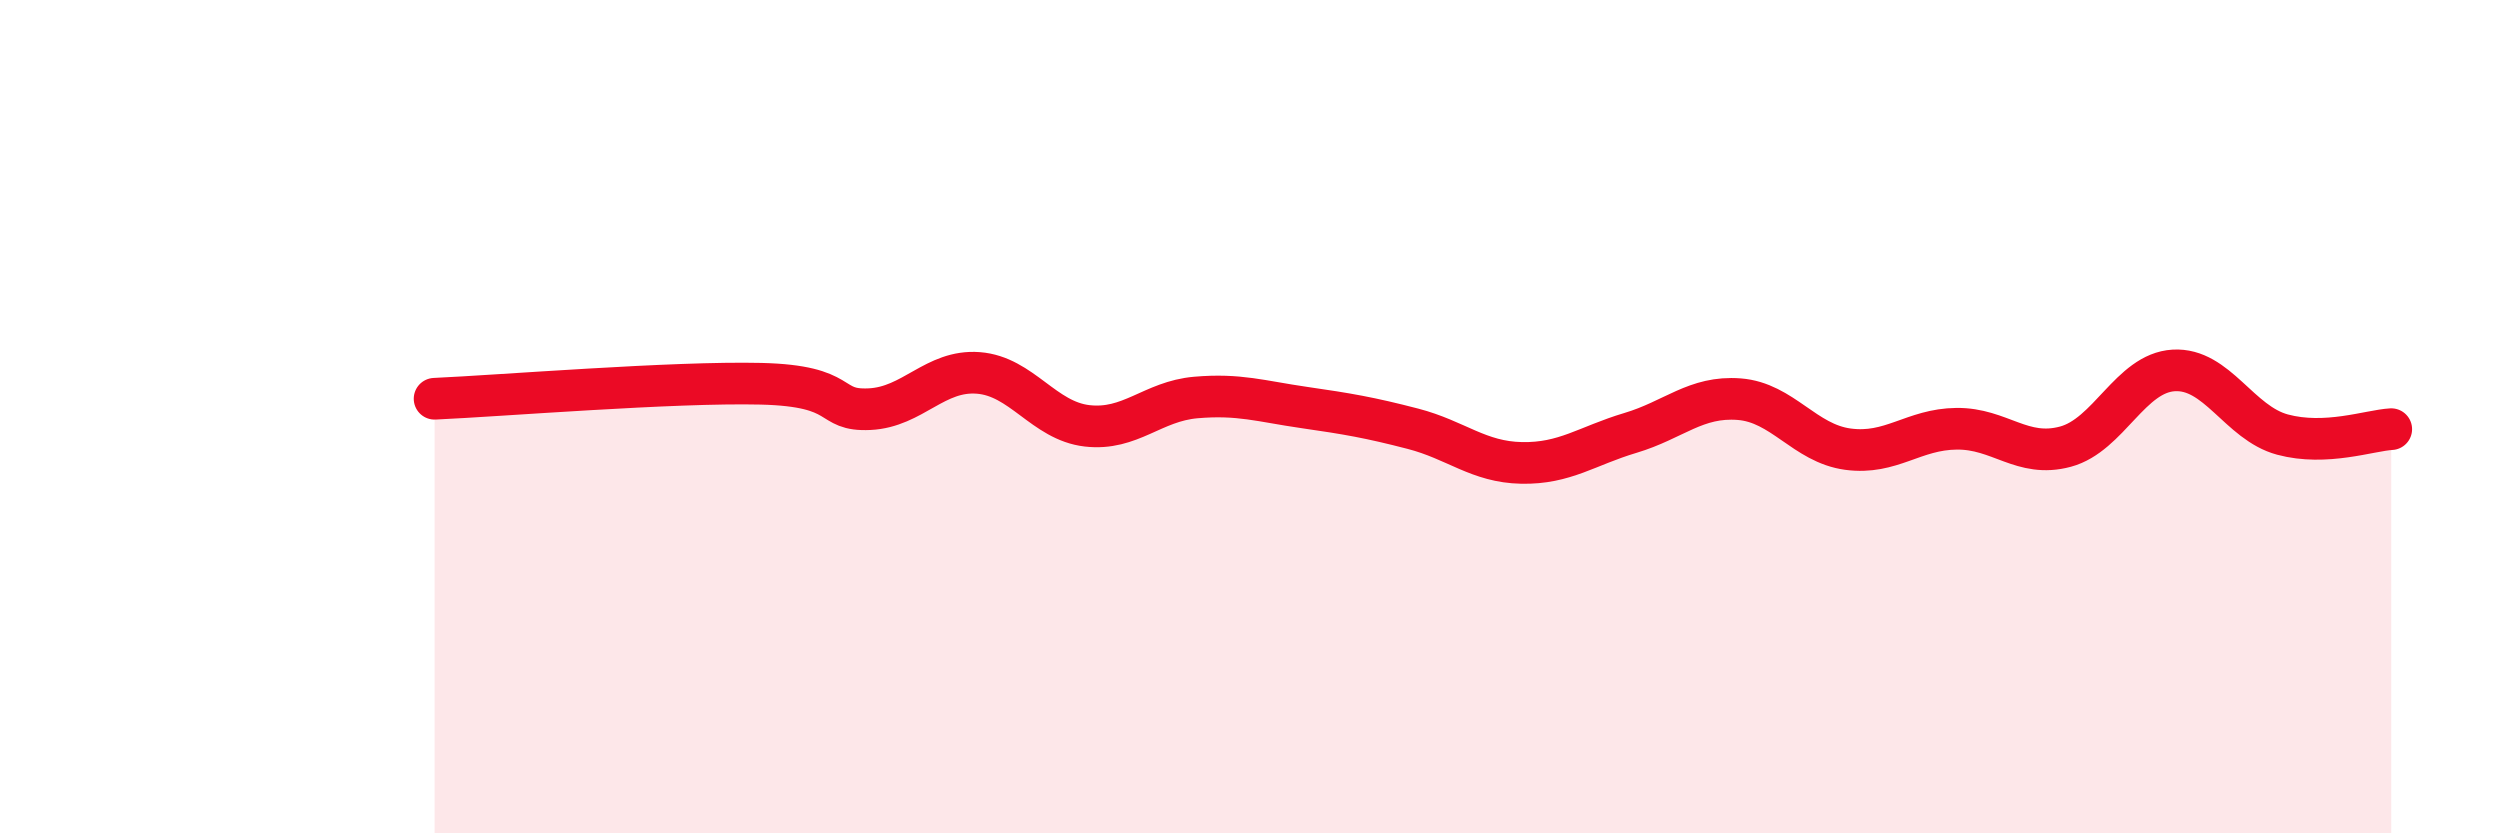 
    <svg width="60" height="20" viewBox="0 0 60 20" xmlns="http://www.w3.org/2000/svg">
      <path
        d="M 10.43,9.57 C 12,9.5 16.17,9.16 18.26,9.21 C 20.35,9.26 19.83,9.87 20.87,9.82 C 21.91,9.77 22.44,8.87 23.48,8.95 C 24.52,9.03 25.05,10.1 26.09,10.22 C 27.13,10.34 27.66,9.63 28.7,9.54 C 29.74,9.45 30.26,9.63 31.3,9.78 C 32.34,9.93 32.87,10.02 33.91,10.29 C 34.95,10.56 35.48,11.09 36.52,11.11 C 37.56,11.13 38.09,10.7 39.13,10.39 C 40.17,10.08 40.7,9.5 41.74,9.58 C 42.78,9.66 43.31,10.64 44.35,10.78 C 45.39,10.92 45.92,10.3 46.96,10.29 C 48,10.28 48.53,11 49.57,10.72 C 50.61,10.44 51.13,8.95 52.17,8.89 C 53.21,8.83 53.74,10.15 54.78,10.43 C 55.82,10.71 56.87,10.33 57.39,10.3L57.39 20L10.43 20Z"
        fill="#EB0A25"
        opacity="0.1"
        stroke-linecap="round"
        stroke-linejoin="round"
      />
      <path
        d="M 10.43,9.57 C 12,9.5 16.17,9.16 18.26,9.21 C 20.35,9.26 19.83,9.87 20.87,9.82 C 21.91,9.77 22.44,8.87 23.48,8.95 C 24.52,9.03 25.05,10.1 26.09,10.22 C 27.13,10.34 27.66,9.63 28.7,9.54 C 29.74,9.45 30.26,9.63 31.3,9.78 C 32.34,9.93 32.87,10.02 33.91,10.29 C 34.95,10.56 35.48,11.09 36.52,11.11 C 37.56,11.13 38.09,10.7 39.13,10.39 C 40.17,10.08 40.7,9.5 41.74,9.58 C 42.78,9.66 43.31,10.64 44.35,10.78 C 45.39,10.92 45.92,10.3 46.96,10.29 C 48,10.28 48.53,11 49.57,10.72 C 50.61,10.44 51.13,8.95 52.17,8.89 C 53.21,8.83 53.74,10.15 54.78,10.43 C 55.82,10.71 56.87,10.33 57.39,10.3"
        stroke="#EB0A25"
        stroke-width="1"
        fill="none"
        stroke-linecap="round"
        stroke-linejoin="round"
      />
    </svg>
  
